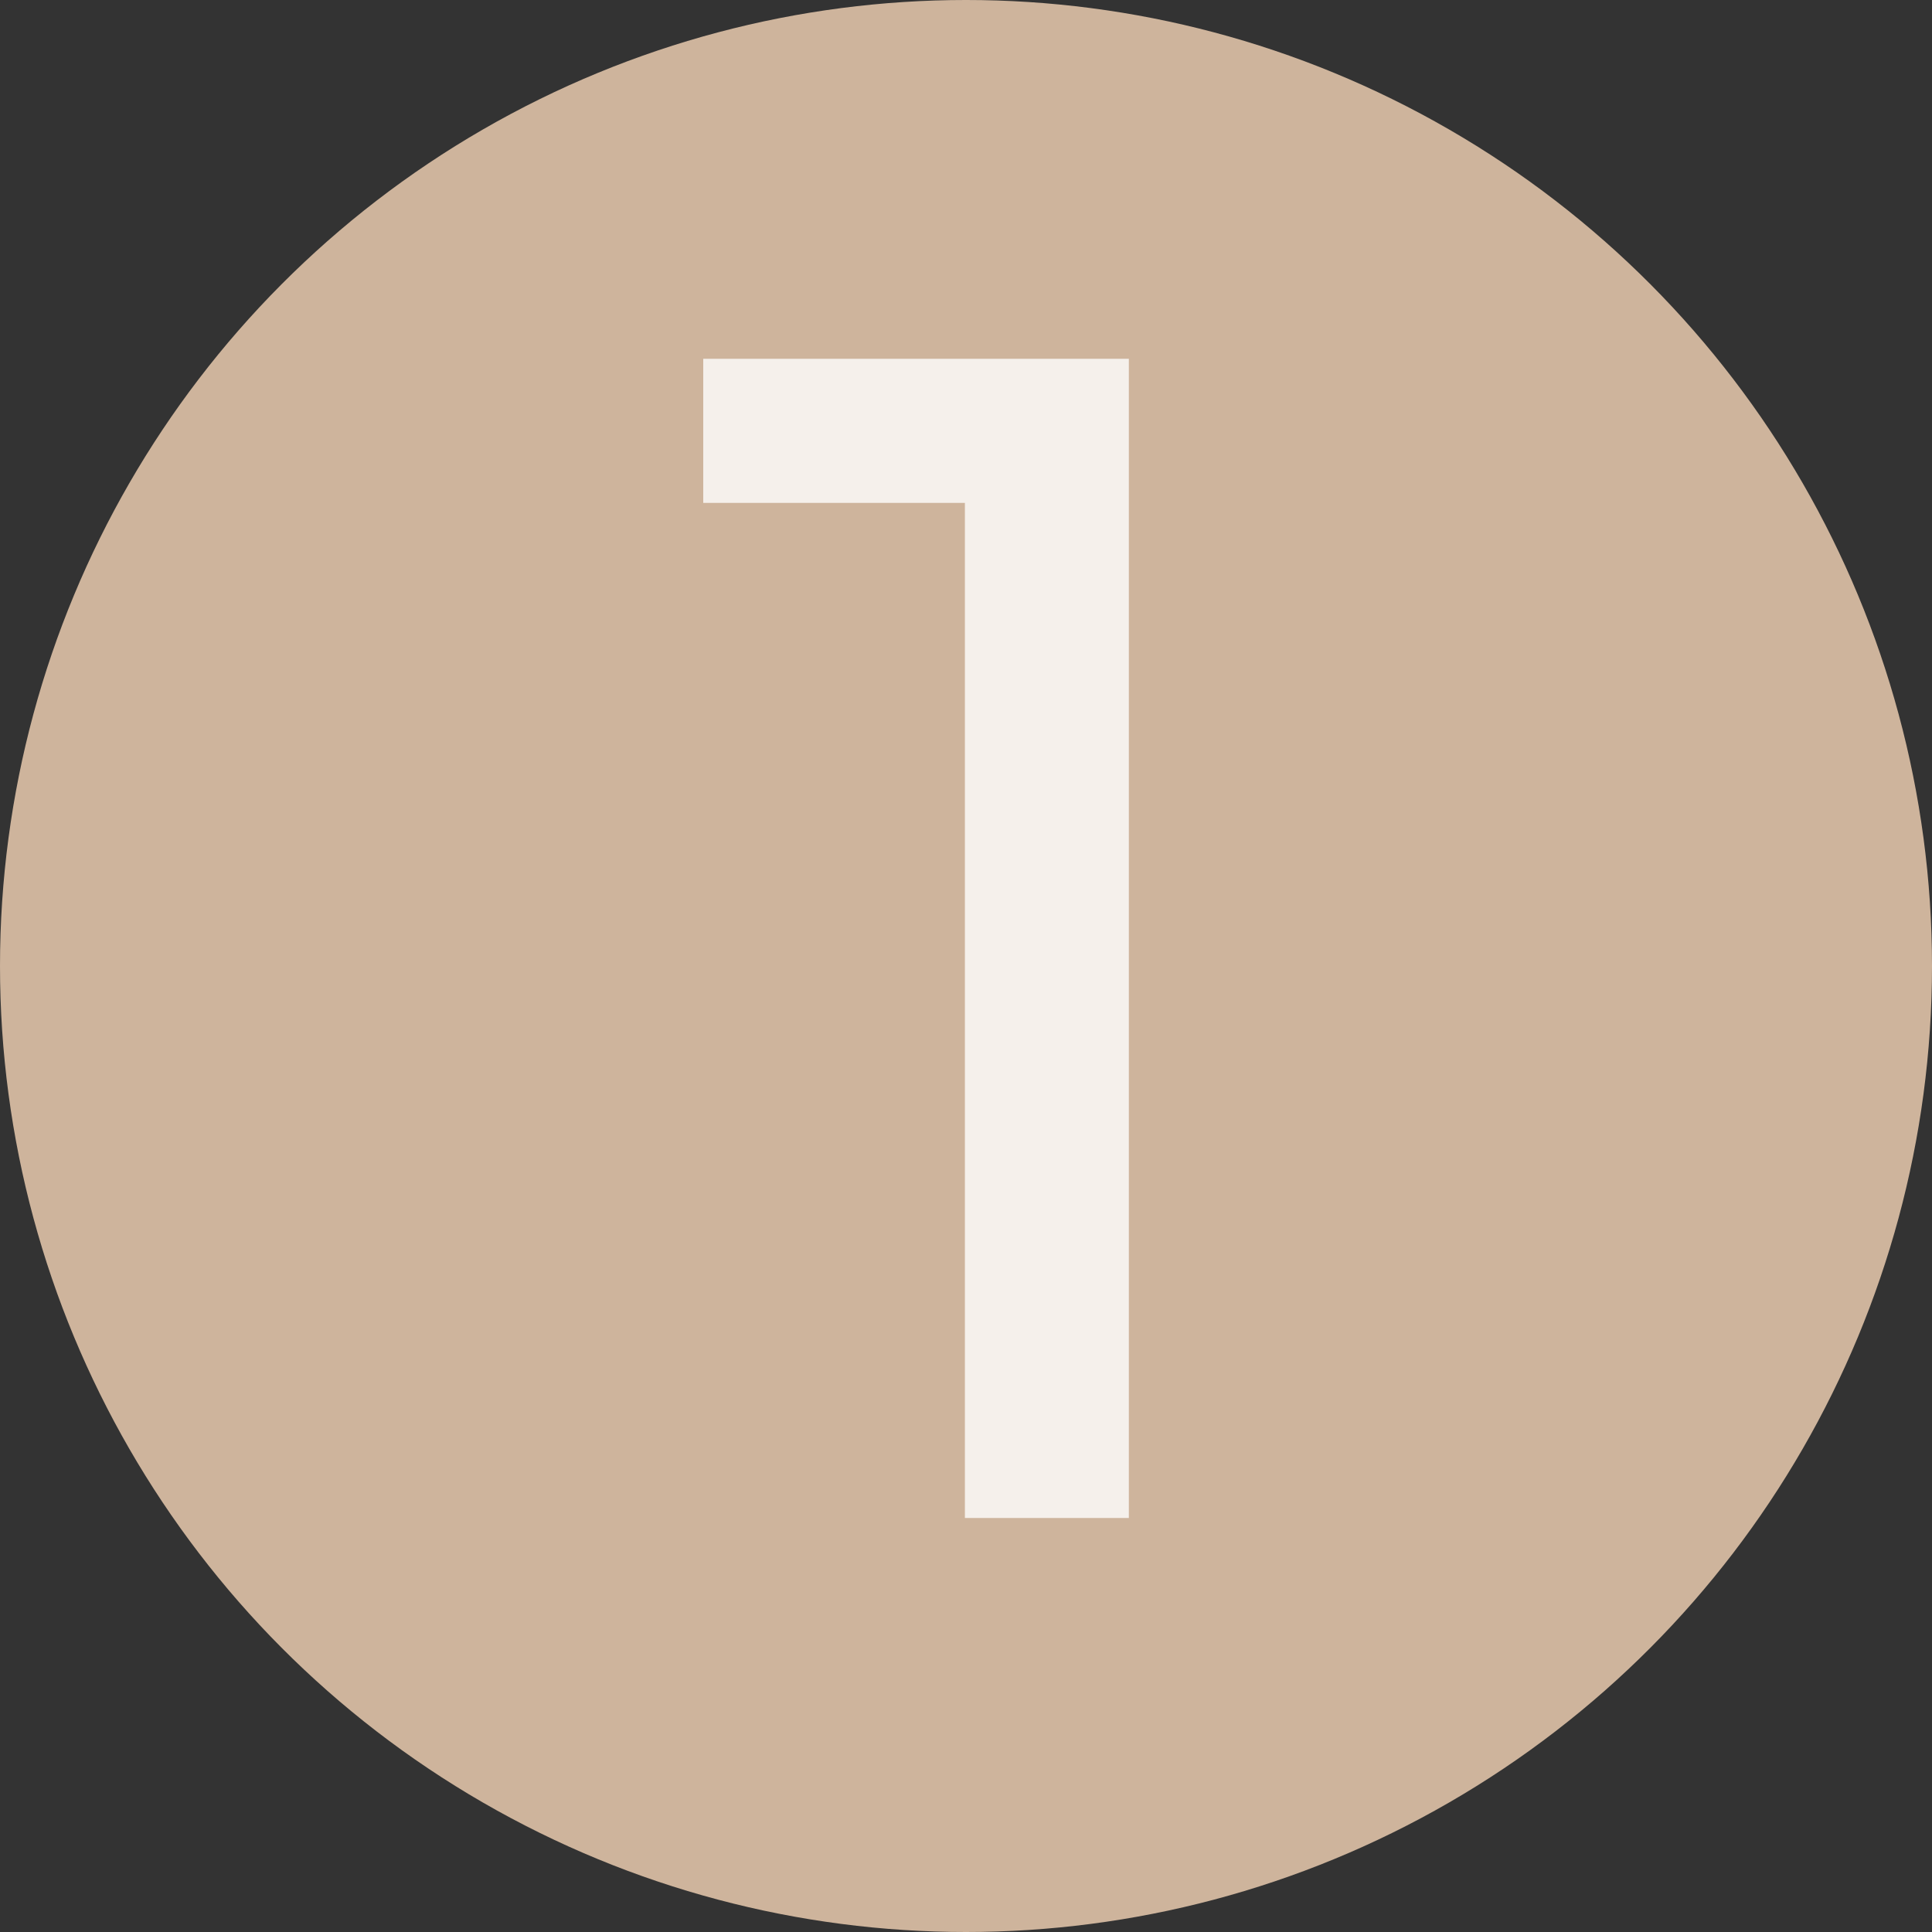 <?xml version="1.0" encoding="UTF-8"?> <svg xmlns="http://www.w3.org/2000/svg" width="56" height="56" viewBox="0 0 56 56" fill="none"><rect x="0" y="0" width="56" height="56" fill="#333333" stroke="none"/><circle cx="28" cy="28" r="28" fill="#CEB49C"></circle><path d="M27.968 44V12.32L30.032 14.576H20.384V10.4H32.72V44H27.968Z" fill="white" fill-opacity="0.8"></path></svg> 